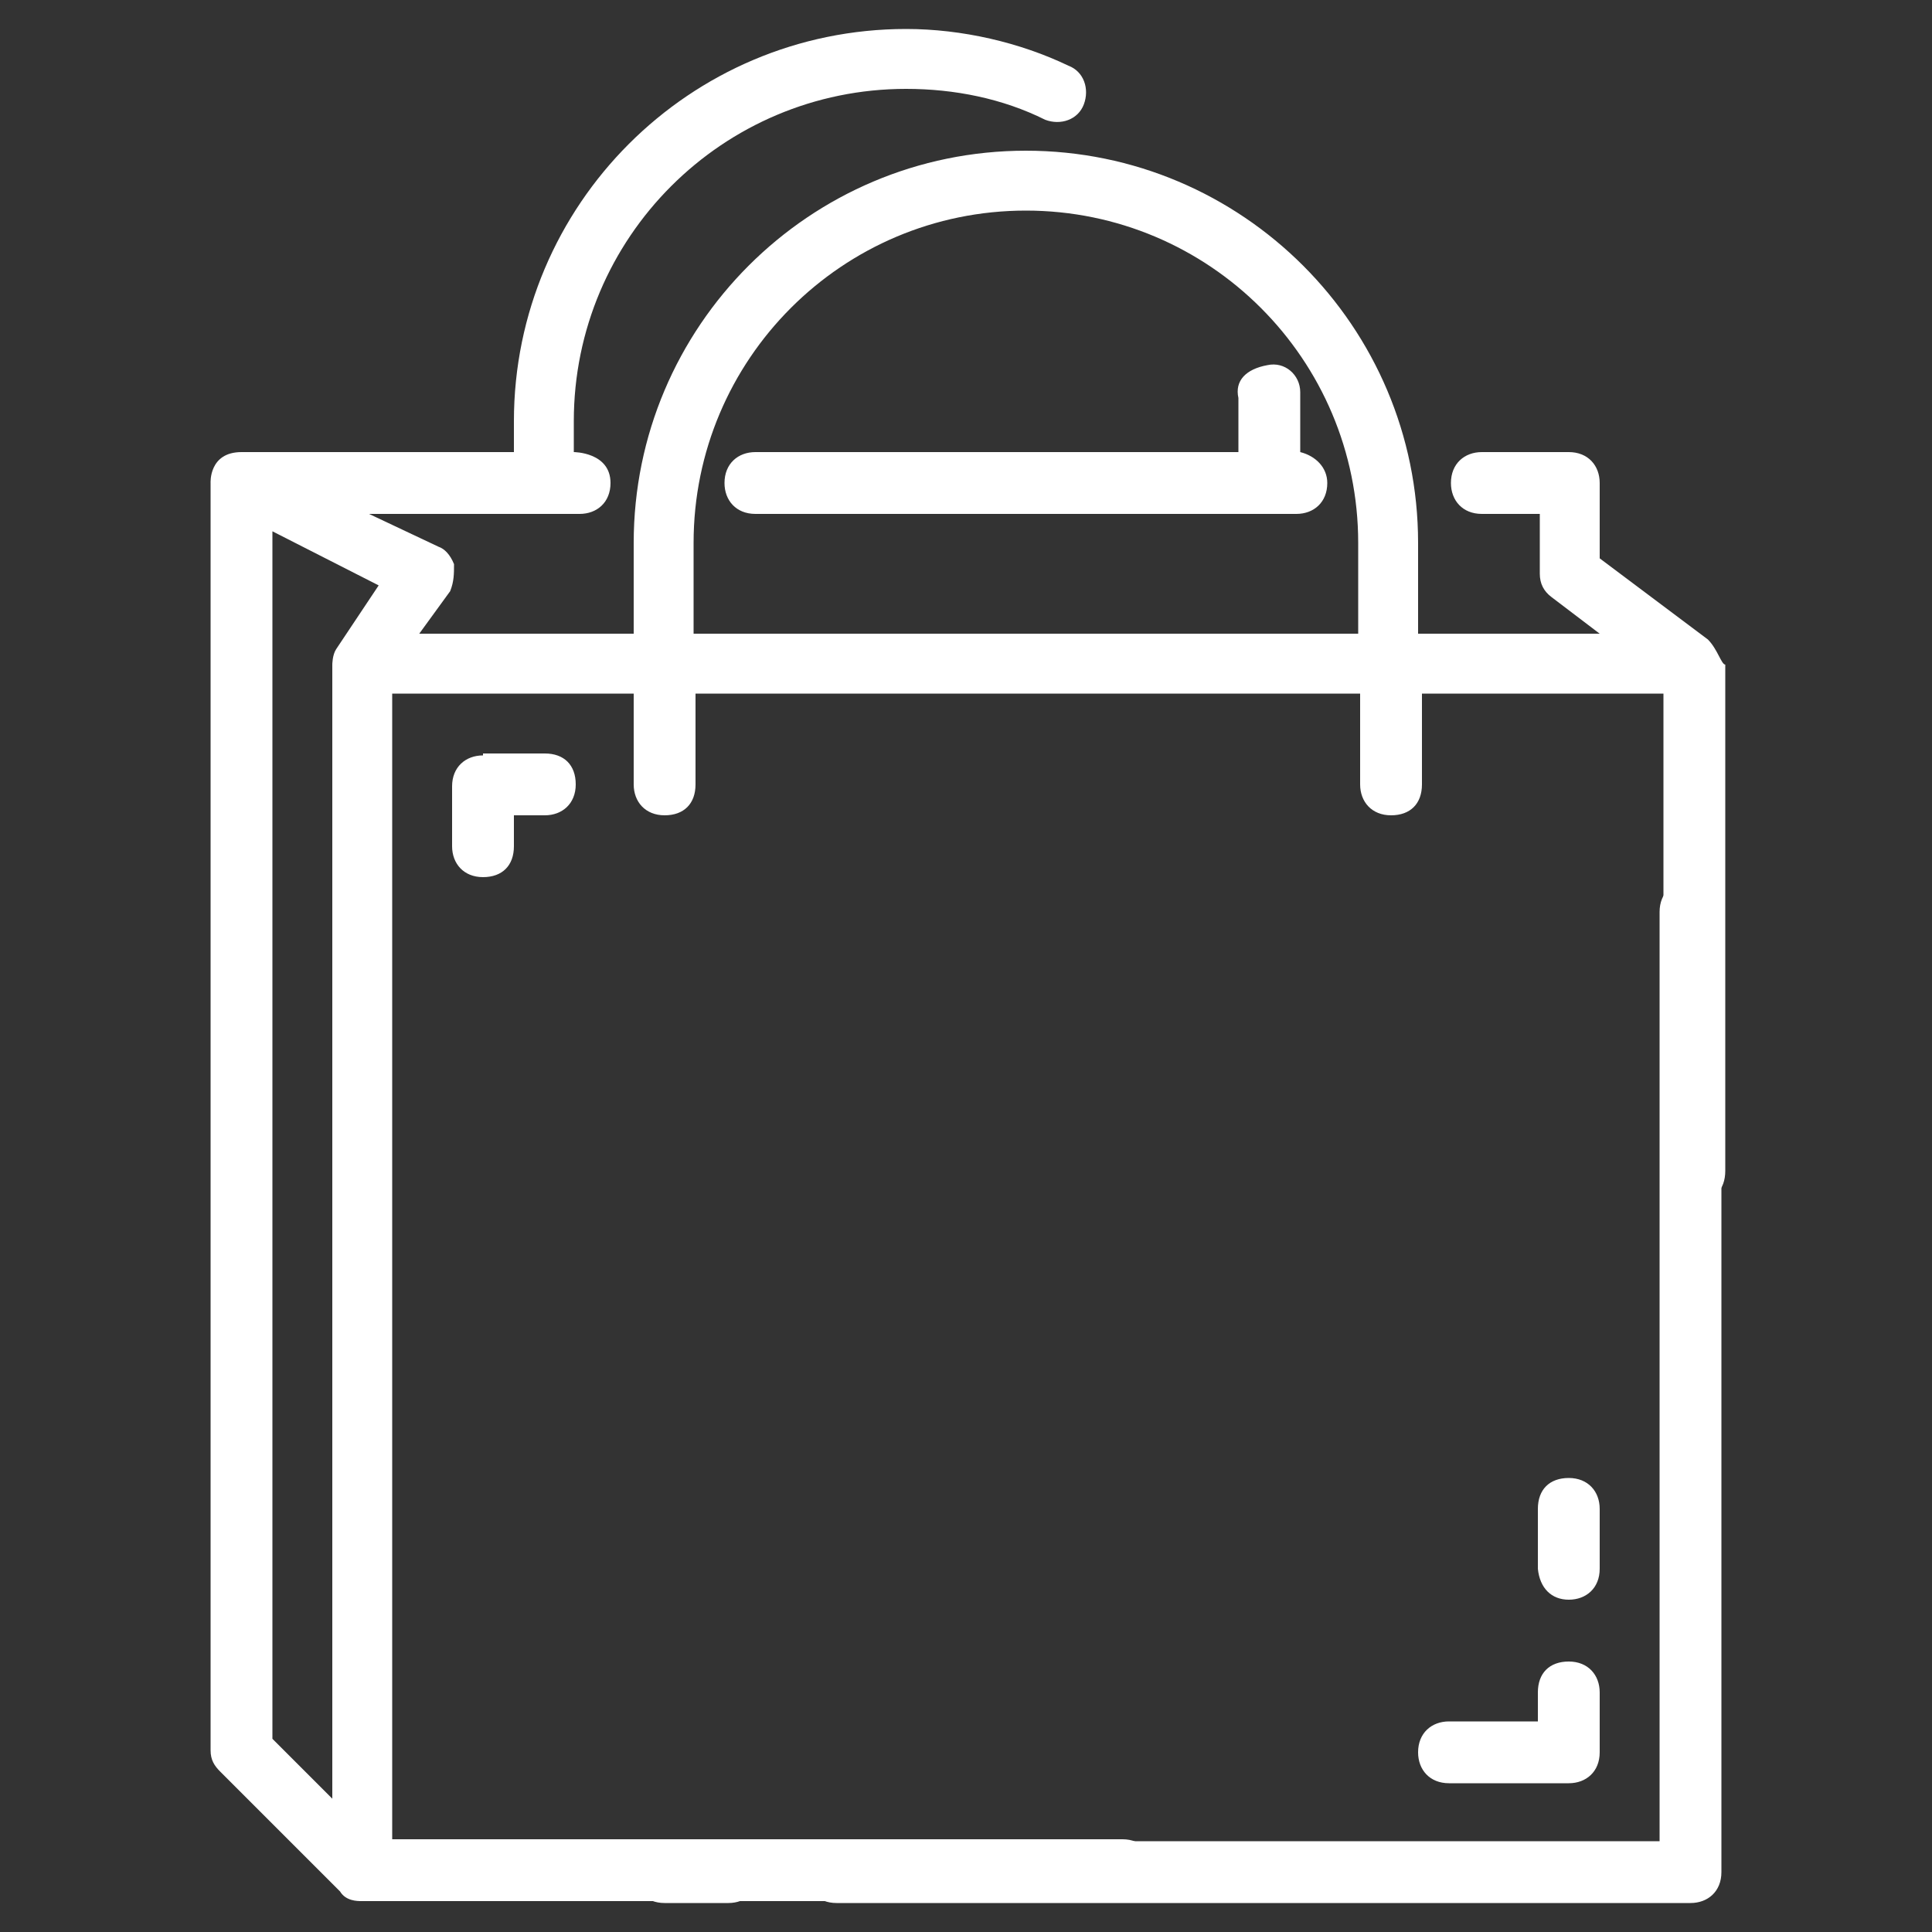 <?xml version="1.0" encoding="utf-8"?>
<!-- Generator: Adobe Illustrator 25.0.1, SVG Export Plug-In . SVG Version: 6.00 Build 0)  -->
<svg version="1.1" id="Layer_1" xmlns="http://www.w3.org/2000/svg" xmlns:xlink="http://www.w3.org/1999/xlink" x="0px" y="0px"
	 viewBox="0 0 100 100" style="enable-background:new 0 0 100 100;" xml:space="preserve">
<rect x="0" y="0" width="100" height="100" fill="#333333" stroke="none"/>
<style type="text/css">
	.st0{fill:#FFFFFF;}
</style>
<path class="st0" d="M64.1,20.6c0,0.5,0,2.8,0,2.8h-25c-0.9,0-1.6,0.6-1.6,1.6c0,0.9,0.6,1.6,1.6,1.6h28c0.9,0,1.6-0.6,1.6-1.6
	c0-0.8-0.6-1.4-1.4-1.6c0,0,0-2.7,0-3.1c0-0.9-0.8-1.6-1.7-1.4C64.5,19.1,63.9,19.7,64.1,20.6z"/>
<path class="st0" d="M88.4,33.1l-5.6-4.2V25c0-0.9-0.6-1.6-1.6-1.6h-4.5c-0.9,0-1.6,0.6-1.6,1.6c0,0.9,0.6,1.6,1.6,1.6h3v3.1
	c0,0.5,0.2,0.9,0.6,1.2l2.5,1.9h-9.4v-4.7c0-11.2-9.1-20.3-20.3-20.3s-20.3,9.1-20.3,20.3v4.7H21.7l1.6-2.2c0.2-0.5,0.2-0.9,0.2-1.4
	c-0.2-0.5-0.5-0.8-0.8-0.9l-3.6-1.7H30c0.9,0,1.6-0.6,1.6-1.6c0-1.6-1.9-1.6-1.9-1.6v-1.6c0-9.5,7.7-17.2,17.2-17.2
	c2.5,0,5,0.5,7.2,1.6c0.8,0.3,1.7,0,2-0.8s0-1.7-0.8-2c-2.5-1.2-5.5-1.9-8.4-1.9c-11.2,0-20.3,9.1-20.3,20.3v1.6H12.5
	c-1.7,0-1.6,1.6-1.6,1.6v54.2c0,0.9,0.6,1.6,1.6,1.6c0.9,0,1.6-0.6,1.6-1.6V27.5l5.5,2.8l-2.2,3.3c-0.2,0.3-0.2,0.8-0.2,0.8v58.7
	L14.1,90V65.6c0-0.9-0.6-1.6-1.6-1.6s-1.6,0.6-1.6,1.6v25c0,0.5,0.2,0.8,0.5,1.1l6.2,6.2c0.3,0.5,0.9,0.5,1.1,0.5h39.4
	c0.9,0,1.6-0.6,1.6-1.6c0-0.9-0.6-1.6-1.6-1.6H20.3V35.9h12.5v4.7c0,0.9,0.6,1.6,1.6,1.6s1.6-0.6,1.6-1.6v-4.7h34.4v4.7
	c0,0.9,0.6,1.6,1.6,1.6s1.6-0.6,1.6-1.6v-4.7h12.5v24.7c0,0.9,0.6,1.6,1.6,1.6s1.6-0.6,1.6-1.6V34.4C89.1,34.4,88.9,33.6,88.4,33.1z
	 M70.3,32.8H35.9v-4.7c0-9.5,7.7-17.2,17.2-17.2s17.2,7.7,17.2,17.2V32.8z"/>
<path class="st0" d="M87.5,45.6c-0.9,0-1.6,0.6-1.6,1.6v48.1H43.3c-0.9,0-1.6,0.6-1.6,1.6c0,0.9,0.6,1.6,1.6,1.6h44.2
	c0.9,0,1.6-0.6,1.6-1.6V47.2C89.1,46.3,88.4,45.6,87.5,45.6z"/>
<path class="st0" d="M37.7,95.3h-3.3c-0.9,0-1.6,0.6-1.6,1.6c0,0.9,0.6,1.6,1.6,1.6h3.3c0.9,0,1.6-0.6,1.6-1.6
	C39.2,95.9,38.6,95.3,37.7,95.3z"/>
<path class="st0" d="M25,39.1c-0.9,0-1.6,0.6-1.6,1.6v3.1c0,0.9,0.6,1.6,1.6,1.6s1.6-0.6,1.6-1.6v-1.6h1.6c0.9,0,1.6-0.6,1.6-1.6
	s-0.6-1.6-1.6-1.6H25z"/>
<path class="st0" d="M79.7,89.1H75c-0.9,0-1.6,0.6-1.6,1.6c0,0.9,0.6,1.6,1.6,1.6h6.2c0.9,0,1.6-0.6,1.6-1.6v-3.1
	c0-0.9-0.6-1.6-1.6-1.6s-1.6,0.6-1.6,1.6V89.1z"/>
<path class="st0" d="M81.2,82.8c0.9,0,1.6-0.6,1.6-1.6v-3.1c0-0.9-0.6-1.6-1.6-1.6s-1.6,0.6-1.6,1.6v3.1
	C79.7,82.2,80.3,82.8,81.2,82.8z"/>
</svg>
